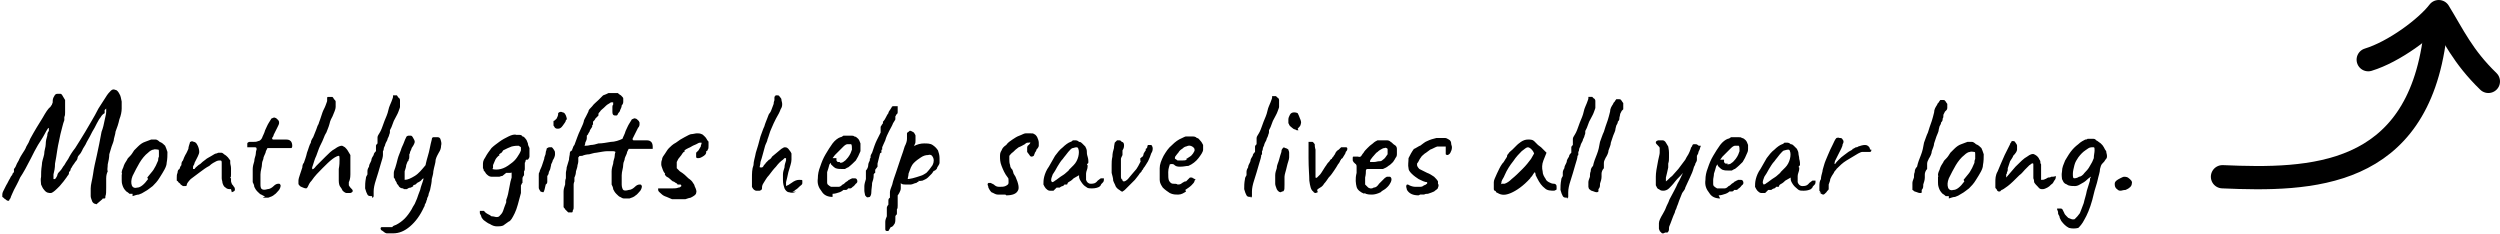 <?xml version="1.0" encoding="UTF-8"?><svg id="a" xmlns="http://www.w3.org/2000/svg" width="322.5" height="30.2" xmlns:xlink="http://www.w3.org/1999/xlink" viewBox="0 0 322.5 30.2"><defs><clipPath id="b"><rect x="285.2" width="37.4" height="24.5" style="fill:none;"/></clipPath></defs><path d="M12.5,26.3c0,0,0,.1-.2,0-.1,0-.3-.1-.4-.3-.1-.3-.2-.5-.2-.7s0-.5,0-1c0-.5,.2-1.1,.3-1.8,.1-.8,.3-1.6,.5-2.5,.2-.9,.4-1.9,.6-3,.2-.5,.3-1,.4-1.5,.1-.5,.2-.8,.2-1.1v-.4c0,0,0,0,0,0,0,0-.1,.1-.2,.2,0,0,0,.2,0,.2v.2c-.2,.1-.4,.3-.5,.5-.1,.1-.3,.4-.5,.8-.2,.4-.4,.8-.6,1.1-.2,.4-.4,.8-.7,1.3-.2,.5-.5,.8-.6,1.1-.1,.2-.2,.4-.4,.6s-.2,.4-.2,.4c0,.1-.1,.3-.3,.5-.1,.2-.3,.4-.4,.6,0,.1-.2,.2-.2,.4,0,.1-.1,.2-.2,.3h0c0,.2,0,.3-.2,.5-.1,.2-.3,.4-.5,.7-.2,.2-.3,.4-.5,.6-.5,.5-.8,.8-1.1,.9-.3,0-.6,0-.9-.4-.2-.2-.3-.5-.4-.7,0-.3-.1-.6,0-1,0-.4,0-.9,.1-1.5,0-.5,.2-.9,.3-1.4,0-.5,.2-.9,.2-1.3,0-.4,.1-.8,.2-1.1,0-.3,.1-.5,.2-.6,0-.3,0-.4,0-.4,0,0-.1,0-.2,.2,0,0-.2,.3-.4,.7-.2,.4-.5,.8-.8,1.3-.3,.5-.6,1.1-.9,1.7-.5,1-1,1.9-1.4,2.5-.3,.7-.6,1.2-.8,1.6-.2,.4-.3,.7-.4,.9,0,.2-.2,.3-.2,.4,0,0,0,.1-.1,.1-.1,0-.2,0-.4-.2-.1,0-.2-.2-.4-.3,0,0,0-.2,0-.3,0,0,0-.2,.1-.4l.4-.8c.2-.3,.3-.6,.5-.9,.1-.3,.3-.4,.3-.5,0-.1,.1-.2,.2-.3,0-.1,0-.2,0-.4,0,0,.2-.2,.3-.5,.1-.3,.3-.5,.4-.8,.1-.2,.2-.4,.4-.7,.2-.3,.4-.6,.5-.9,.2-.3,.4-.7,.5-1,.6-1.1,1.1-1.9,1.6-2.7,.4-.7,.7-1.2,1-1.4,0,0,.1-.2,.2-.3,0-.1,.1-.2,.1-.3,0-.3,0-.5,.2-.8,.1-.2,.2-.3,.4-.3,.1,0,.3,0,.4,0,.1,0,.2,.1,.3,.3,.1,.2,.2,.3,.3,.5,0,.2,0,.5,0,1,0,.2,0,.4,0,.6,0,.2,0,.4-.1,.6,0,.2,0,.3,0,.4-.2,.5-.3,1.1-.5,1.8-.1,.6-.3,1.3-.4,2-.1,.7-.2,1.3-.3,1.8,0,.6-.1,1-.2,1.4,0,.4,0,.6,0,.6,0,0,.2,0,.2,0s.2-.2,.3-.5c0-.2,.2-.4,.4-.6,.2-.2,.3-.5,.5-.7,.1-.2,.3-.5,.5-.8,.2-.4,.5-.9,.9-1.4,.4-.6,.8-1.3,1.3-2.1,.5-.9,1.1-1.8,1.7-3,.3-.5,.6-.9,.9-1.4,.3-.5,.5-.7,.7-.9,.2-.2,.4-.2,.6-.1,.2,0,.4,.3,.5,.5,.2,.3,.2,.6,.3,1,0,.2,0,.5,0,.9,0,.4-.1,.9-.3,1.4-.1,.5-.3,1.1-.5,1.6,0,.2-.1,.5-.2,.9,0,.3-.2,.7-.3,1s-.2,.7-.3,1c0,.4-.1,.9-.2,1.3,0,.4-.1,.7,0,.9-.1,.2-.2,.5-.2,.9,0,.4,0,.8,0,1.2,0,.5,0,.9-.1,1.1,0,.2,0,.3-.1,.3-.2,0-.3,0-.3,.1Zm4.6-1.3c-.2,0-.3,0-.4,0,0,0-.2-.2-.4-.3-.3-.3-.4-.5-.5-.8-.1-.3-.1-.5-.1-.7,0-.1,0-.2,0-.3v-.2c0,0,0-.1,0-.1,0,0,0,0,0-.1,0,0,.1,0,0-.2,0-.1,0-.3,.2-.7,.1-.4,.3-.7,.5-1,0-.1,.2-.3,.4-.5,.2-.2,.3-.4,.5-.7,.2-.2,.4-.4,.5-.5,.3-.3,.6-.5,.9-.6,.3-.1,.5-.2,.8-.3,.3,0,.5,0,.6,0s.3,.1,.5,.3c.3,.1,.5,.3,.7,.5,.1,.2,.2,.5,.3,.8,0,.4,0,.9-.1,1.4,0,.5-.4,1.1-.9,1.9-.3,.5-.6,.8-.9,1.1-.3,.2-.6,.5-1,.7-.3,.2-.5,.3-.8,.4-.2,0-.5,.1-.8,.2Zm1.9-2.1c.3-.4,.6-.7,.8-1,.2-.3,.4-.7,.6-1.2,0-.1,0-.3,.1-.5,0-.2,0-.4,0-.6,0-.2,0-.3-.1-.3-.2,0-.4-.1-.6,0-.2,0-.5,.2-.7,.4-.4,.3-.8,.8-1.1,1.3-.3,.5-.6,1.1-.9,1.7-.2,.5-.2,.9-.1,1.2,.1,.3,.4,.4,.7,.3,.4,0,.9-.4,1.4-1.1Zm10.8,1.5c-.3,0-.5,0-.7-.2-.2-.1-.3-.3-.4-.6,0-.2-.1-.4-.1-.6,0-.2,0-.5,0-.7s0-.4,0-.4c0,0,0-.1,0-.3v-.5c0-.3,0-.4-.2-.4-.1,0-.3,0-.5,.1-.2,.1-.6,.3-.9,.6-.4,.2-.8,.5-1.2,.8-.4,.3-.8,.6-1.2,.9-.3,.3-.5,.6-.5,.7,0,.2-.1,.2-.2,.2-.1,0-.2,0-.3,0l-.3-.2c0-.1-.2-.2-.3-.3,0-.1-.2-.2-.2-.2,0,0,0-.2,0-.4,0-.2,0-.4,.1-.6,0-.2,.1-.4,.1-.4,0,0,.1,0,.2-.2,0-.1,.1-.3,.2-.4,0-.2,0-.4,.2-.6,.1-.3,.2-.5,.3-.7,.2-.3,.3-.6,.4-.8,0-.2,.1-.5,.2-.8,0,0,0,0,0-.1,0,0,0,0,.1,0,.1-.1,.2-.1,.4,0,.1,0,.3,.1,.4,.3,.2,.3,.3,.7,.3,1,0,.3-.3,.8-.6,1.4,0,.2-.2,.4-.2,.5,0,.1,0,.2,0,.3h.2c.1-.2,.3-.3,.5-.5,.2-.1,.3-.2,.4-.3,0,0,.2-.2,.5-.4,.2-.2,.5-.3,.8-.5,.3-.2,.5-.3,.6-.3,.1,0,.2-.1,.3-.1,.1,0,.2,0,.3,0,.1,0,.2,0,.4,.2,.2,.1,.3,.2,.5,.4,.1,.1,.2,.3,.3,.4v.3c0,.2,.1,.4,.1,.7,0,.3,0,.6,0,.8,0,.2,0,.4-.1,.4h0c0,0,0,.1,.1,.1h0c0,0,0,.2,0,.3,0,.1,0,.2,.1,.4,0,.1,.2,.2,.2,.3,.2,.2,.2,.3,.2,.5,0,.1-.1,.2-.4,.3Zm4.4,.9c-.2,0-.3-.1-.5-.2-.1,0-.3-.2-.5-.4-.2-.2-.3-.4-.4-.6,0-.2-.1-.4-.2-.6,0-.3,0-.6,0-1s0-.4,0-.7c0-.3,.1-.7,.2-1,0-.4,.2-.7,.2-1,0-.3,.1-.5,.1-.5,0-.2,0-.3-.2-.3-.2,0-.4,0-.6,0-.2,0-.3,0-.4,0,0,0,0,0,0,0h0c0-.1,0-.1,0-.2,0,0,0,0,0-.1,0,0,0-.1,0-.2,0-.1,.2-.2,.3-.2,.1,0,.3,0,.5,0,.2,0,.4,0,.6-.1,.2,0,.4-.2,.5-.4,.1-.3,.3-.6,.4-1,.2-.4,.3-.7,.5-1,.2-.3,.3-.5,.3-.5,.2-.1,.4-.2,.5-.1,.1,0,.2,.1,.4,.3,0,0,.1,.2,.1,.2,0,0,0,.1,0,.2,0,.1-.1,.3-.2,.5-.1,.2-.3,.6-.5,1,0,.1-.1,.3-.2,.4h0c0,.2,.1,.2,.2,.2s.2,0,.4,0c.1,0,.3,0,.6,0,.2,0,.4,0,.5,0,.3,0,.5,0,.7,.2,.1,.1,.2,.3,.2,.6,0,.1,0,.2-.1,.3,0,0-.3,0-.7,0s-.3,0-.6,0c-.3,0-.5,0-.8,0-.3,0-.5,0-.7,0-.2,0-.3,0-.3,0,0,0-.1,.2-.2,.4,0,.2-.2,.5-.3,.8,0,.3-.2,.5-.2,.8,0,.5-.2,.9-.2,1.4,0,.5,0,.8,0,1.2,0,.3,0,.6,.2,.7,.1,.1,.4,.1,.7,0,.3,0,.6-.2,.8-.4,.2-.2,.4-.3,.6-.3s.2,0,.3,.2c0,.1,0,.3-.2,.6-.2,.2-.4,.5-.6,.6-.2,.2-.5,.3-.8,.4-.3,0-.5,0-.7,0Zm11.1-.4c-.3,0-.4,0-.6,0-.1,0-.3-.1-.5-.3-.1-.2-.2-.4-.3-.5s-.2-.4-.2-.8c0-.3,0-.5,0-.8,0-.3,0-.5,0-.7,.1-.5,.1-.9,.1-1.2,0-.3,0-.5-.1-.5-.1,0-.4,.1-.8,.4-.4,.3-.8,.7-1.3,1.2-.5,.5-1,1-1.4,1.6-.3,.3-.4,.6-.5,.8-.1,.2-.2,.2-.2,.2,0,0-.2,0-.4-.1s-.3-.1-.4-.2c-.1-.1-.2-.2-.2-.3,0,0,0-.2,0-.4,0-.2,.1-.5,.2-.8,.1-.3,.2-.6,.3-.9,0-.3,.1-.5,.2-.6,.1-.3,.3-.8,.4-1.3,.2-.5,.3-1,.5-1.3,0-.2,.1-.4,.3-.7,.1-.3,.3-.7,.4-1,.1-.3,.2-.6,.3-.7,0-.1,.1-.3,.2-.6,.1-.3,.2-.6,.3-.9,.1-.3,.3-.6,.4-.9,.1-.3,.2-.5,.2-.6,0-.1,0-.2,0-.3,0-.1,0-.2,.1-.2h.3s0,0,.2,0,.2,.2,.3,.3c.1,.1,.2,.2,.2,.3,0,.2,0,.4,0,.7,0,.3-.2,.7-.4,1.2-.1,.2-.3,.5-.4,1-.1,.4-.3,.8-.4,1.1,0,0-.2,.3-.3,.6-.1,.3-.3,.7-.5,1.1-.2,.4-.3,.8-.5,1.3-.2,.4-.3,.8-.4,1.1-.1,.3-.2,.5-.1,.6,0,.1,.2,0,.5-.4,.4-.4,.8-.8,1.2-1.2s.8-.8,1.2-1c.4-.3,.7-.4,.9-.4,.1,0,.2,.1,.4,.2,.1,.1,.3,.3,.4,.5,.1,.2,.2,.3,.3,.5,0,.2,0,.4,0,.5,0,.1,0,.4,0,.7,0,.3,0,.7,0,1.3,0,.5-.1,.8-.2,1,0,.2,0,.3,0,.4,0,0,.1,.2,.2,.3,.2,.2,.3,.3,.3,.4,0,.1,0,.2-.3,.3Zm2.7,.4c-.3,0-.5,0-.6-.2-.1-.2-.2-.4-.3-.8,0-.4,0-.8,.1-1.3,0-.2,.1-.3,.2-.5,0-.2,0-.3,0-.4,0-.1,0-.3,.2-.6,0-.3,.2-.5,.3-.8,0-.3,.2-.5,.3-.7,0-.2,.2-.4,.2-.4,0,0,0,0,.1-.1,0,0,0-.2,0-.3s0-.2,0-.4c0-.1,.1-.2,.2-.3,0,0,0-.1,0-.2,0,0,0-.2,0-.2s0-.1,0-.2c0,0,0-.1,0-.2,0-.2,.2-.4,.4-.8,.2-.4,.3-.8,.5-1.3,.2-.5,.4-.9,.5-1.4s.3-.8,.4-1.1c.1-.3,.2-.5,.2-.6,0-.1,0-.2,0-.2,0,0,.1,0,.2,0,0,0,0,0,.1,0,0,0,.1,0,.2,0h0l.2,.3c.1,0,.2,.2,.2,.3,0,.1,0,.3,0,.4s0,.3,0,.5c0,.1-.1,.3-.2,.6-.1,.3-.3,.6-.6,1.2-.1,.3-.2,.5-.3,.8-.1,.2-.2,.4-.2,.4s0,.1,0,.2c0,.1,0,.2-.1,.4,0,.1-.1,.3-.2,.5,0,.2-.2,.4-.3,.7,0,.2-.2,.4-.2,.6,0,.2-.1,.3-.1,.3,0,0,0,.1,0,.2,0,0,0,.1,0,.2,0,0,0,0,0,.1h0c0,.2-.1,.6-.3,1.2-.2,.7-.4,1.4-.6,2-.2,.6-.3,1.1-.3,1.5s0,.5,0,.6c0,0,0,.2-.2,.2Zm2.5,4.8c-.3,0-.5,0-.6,0-.1,0-.3-.1-.4-.2-.1-.1-.3-.2-.3-.2,0,0-.1-.1-.1-.2s0,0,0-.1c0,0,0,0,.1-.1,0,0,.2,0,.3,0,0,0,.2,0,.5,0s.4,0,.4,0h.2c.1-.2,.3-.2,.5-.3,.4-.2,.8-.5,1.1-.8s.6-.7,.9-1.2c.1-.2,.2-.4,.4-.7,.1-.2,.2-.5,.3-.7,.1-.3,.2-.6,.4-1.1,.1-.5,.3-.9,.4-1.3,.1-.5,.2-.8,.2-1,0-.7,.2-1.4,.4-2.1,.2-.6,.3-1.4,.5-2.1,0-.2,.1-.3,.2-.3,0,0,.1,0,.3,0s.3,0,.3,0c0,0,.2,0,.3,.2,.1,.3,.2,.6,.1,.9,0,.3-.1,.6-.3,.9-.1,.2-.3,.5-.4,.9,0,.4-.2,.9-.3,1.5,0,.3-.1,.6-.2,1,0,.4-.1,.8-.2,1.3,0,.1-.1,.3-.2,.6,0,.3-.2,.5-.2,.6,0,0,0,.2-.1,.3,0,.2-.1,.3-.2,.5,0,.2-.1,.3-.1,.3-.5,1.1-1.1,1.9-1.8,2.5-.7,.6-1.4,.9-2.2,.9Zm1.5-5.8c-.1,0-.3,0-.5-.2-.1-.2-.2-.3-.3-.4,0-.1-.1-.3-.2-.4,0-.1-.1-.3-.2-.4,0-.2,0-.4,0-.6,0-.2,.1-.4,.2-.7,.1-.3,.2-.7,.3-1.1,.1-.4,.3-.8,.4-1.1,.1-.4,.3-.7,.4-1,.1-.3,.2-.5,.3-.7,0-.1,.2-.2,.3-.2,.1,0,.2,0,.3,0,.1,0,.2,.1,.3,.3,.1,.2,.2,.3,.2,.5,0,.1-.1,.4-.4,.8,0,.1-.1,.3-.2,.5,0,.2-.1,.3-.1,.3,0,0,0,.1,0,.3,0,.1,0,.3-.1,.4,0,.1,0,.2-.1,.2,0,0-.1,.2-.2,.5,0,.2-.1,.5-.2,.8,0,.3,0,.6,0,.8,0,.2,0,.3,0,.3,.4,0,.8-.2,1.3-.5,.5-.3,.9-.8,1.4-1.4l.3,1.4c-.2,0-.4,.2-.5,.3-.2,0-.3,.2-.4,.3,0,0-.1,.1-.3,.2-.1,0-.3,.2-.4,.3-.1,0-.2,.1-.3,.1h0s0,0,0,.1,0,0-.3,.2c-.2,0-.4,.1-.5,.2-.2,0-.3,0-.4,0Zm12.9,4.8c-.3,.1-.5,.1-.8,.1-.3,0-.6-.1-.9-.3-.3-.1-.5-.3-.8-.5,0,0-.2-.2-.3-.4,0-.2-.2-.4-.2-.5,0-.2,0-.3,0-.3,0,0,.1,0,.2,0s.2,0,.3,0c0,0,.1,0,.1,.1,0,0,.2,.2,.4,.3,.2,.1,.4,.2,.5,.3,.3,0,.5,.1,.6,.1s.3,0,.4-.1c.2-.2,.4-.4,.5-.7,.1-.3,.2-.6,.4-1.1v-.3c.2-.5,.3-1,.4-1.6,.1-.6,.2-1,.3-1.3,0-.3,0-.5,0-.6,0-.1,0,0-.2,0,0,0-.1,0-.2,0h-.3l-.5,.4c-.2,0-.3,.1-.4,.1-.1,0-.2,0-.3,0h-.1c-.1,0-.3,0-.6,0-.3,0-.5-.2-.7-.4-.1-.2-.2-.3-.3-.4,0,0,0-.2-.1-.3,0-.1,0-.3,0-.5,0-.2,0-.5,.3-.9,.2-.4,.5-.8,.8-1.2,.3-.3,.6-.5,1-.8,.4-.3,.8-.5,1.2-.7,.4-.2,.8-.3,1-.2,.1,0,.3,0,.4,0,.1,0,.3,0,.4,.2,.2,0,.3,.2,.4,.3s.2,.3,.3,.6c0,.2,.1,.4,.2,.6,0,.2,0,.4,0,.6s0,.4,0,.5-.1,.3-.2,.4c0,0,0,0,0,0,0,0,0,0,0,0,0,0-.1,0-.2,0s0,0-.1,.1c0,0,0,.2-.1,.3,0,0,0,.2,0,.2,0,0,0,.2,0,.2,0,0,0,.1,0,.2,0,0,0,0,0,0,0,0,0,0,0,.1s0,0,0,.1c0,0,0,.2-.1,.3,0,0,0,.2,0,.3v.2c-.1,.1-.2,.3-.2,.4,0,.1,0,.2,0,.2v.4c-.1,0-.1,.2-.2,.3,0,0,0,.2,0,.3,0,.1,0,.4,0,.7-.3,1.1-.5,2-.8,2.6-.3,.6-.5,1-.8,1.1Zm-1.4-7.3c.3,.1,.7,.1,1.1,0s.8-.3,1.3-.7c.3-.2,.6-.5,.8-.8,.2-.3,.4-.6,.5-.9,0-.2,0-.3,0-.4,0,0-.1-.1-.3-.2-.2,0-.5,0-.9,.1-.3,.1-.7,.3-1.1,.5,0,0-.1,.2-.2,.3,0,0-.2,.1-.3,.2h0c0,0,0,.1,0,.2,0,0,0,0-.1,0-.1,.1-.3,.3-.4,.5-.1,.2-.2,.5-.3,.7,0,.2,0,.3,0,.4Zm6.2,2.8c-.1-.1-.2-.2-.2-.4,0-.2,0-.3,0-.5,0-.2,0-.3,0-.4,0-.1,0-.2,0-.2,0,0,0-.1,0-.2,0,0,0-.1,0-.3s0-.3,.1-.4c0-.2,.2-.5,.3-.8,.1-.3,.2-.6,.3-.9,0-.3,.2-.5,.2-.8,0-.2,.1-.3,.1-.4,0-.2,.1-.2,.3-.3,.2,0,.3,0,.4,0,0,0,.2,.2,.3,.4,.1,.1,.1,.3,.1,.5,0,.2-.1,.5-.3,.8,0,.1-.1,.3-.2,.5,0,.2-.1,.4-.1,.5,0,.1-.1,.3-.2,.5,0,.2-.1,.4-.2,.5,0,0,0,.2,0,.3,0,.1,0,.3,0,.4,0,.1,0,.3-.2,.4-.1,.5-.2,.9-.3,1,0,0-.3,0-.5-.2Zm1.9-8.1c0,0-.1-.2-.2-.3,0-.1,0-.3,0-.4,0-.1,0-.2,0-.2,.1,0,.2-.1,.4-.3,.1-.2,.2-.4,.2-.6,0,0,0,0,0-.1,0,0,0,0,.1-.1,.2-.1,.3-.1,.5,0,.2,0,.3,.2,.4,.4,.1,.3,.2,.5,0,.6,0,.2-.2,.4-.4,.7-.2,.3-.4,.4-.6,.4-.2,0-.3,0-.5-.2Zm2,10.9c0,0-.2,0-.3,0,0,0-.2-.2-.4-.4,0-.1-.2-.2-.2-.3,0-.1,0-.3,0-.7,0-.1,0-.3,0-.4,0-.1,0-.2,0-.3,0,0,0-.3,0-.6,0-.3,.1-.6,.2-.9,0-.3,0-.6,.1-.8,0,0,0,0,0-.1,0,0,0-.1,0-.1,0-.1,0-.3,0-.5,0-.2,.1-.4,.1-.7,.1-.3,.2-.7,.3-1,0-.3,.1-.6,.1-.7,0-.2,0-.4,.3-.5,0,0,0-.2,.1-.3,0-.1,.1-.3,.2-.4,.3-.8,.5-1.4,.7-1.8,.2-.5,.4-.8,.5-1.2,0-.2,.2-.5,.3-.7,.1-.2,.2-.4,.3-.6,0-.2,.2-.4,.5-.7,.2-.3,.5-.5,.8-.8,.3-.3,.5-.5,.6-.6,.3-.1,.5-.2,.7-.3,.2,0,.4,0,.7,0s.4,0,.5,0c0,0,.2,.2,.4,.3,.2,.2,.3,.3,.3,.4,0,0,0,.2,0,.4,0,.1,0,.3-.2,.5,0,.2-.1,.4-.2,.6,0,.2-.2,.3-.3,.5,0,.1-.1,.2-.2,.2-.3,0-.5,0-.5-.5s0-.2,0-.3h0c0-.2,0-.2,0-.3,0-.1,0-.2,.1-.3,0-.1,0-.2,0-.3,0,0-.1,0-.3,0,0,0-.1,.1-.3,.2-.2,.1-.4,.3-.6,.5-.2,.2-.4,.3-.5,.5-.1,.1-.2,.2-.2,.3v.2c-.1,.1-.2,.2-.4,.4,0,.1-.2,.3-.3,.4,0,.1,0,.2,0,.2,0,0,0,.1,0,.2,0,0,0,0-.1,0v.2c0,.1-.2,.3-.3,.5,0,.1-.1,.3-.2,.4,0,.1-.1,.2-.2,.3h0s0,.1,0,.3c0,.2-.1,.4-.2,.6,0,.2-.1,.4-.1,.4,.2,0,.4,0,.8-.1,.3,0,.7-.1,1-.2,.5,0,1-.1,1.6-.2,.5,0,1.1-.2,1.5-.4,.1-.3,.3-.6,.4-1,.2-.4,.3-.7,.5-1,.2-.3,.3-.5,.3-.5,.2-.1,.4-.2,.5-.1,.1,0,.2,.1,.4,.3,0,0,.1,.2,.1,.2,0,0,0,.1,0,.2,0,.1,0,.3-.2,.5-.1,.2-.3,.6-.5,1l-.2,.4h0c0,.2,.1,.2,.2,.2s.2,0,.4,0c.1,0,.3,0,.6,0,.2,0,.4,0,.5,0,.3,0,.5,0,.7,.2,.1,.1,.2,.3,.2,.6,0,.1,0,.2,0,.3,0,0-.3,0-.7,0s-.3,0-.6,0c-.3,0-.5,0-.8,0-.3,0-.5,0-.7,0-.2,0-.3,0-.3,0,0,0-.1,.2-.2,.4,0,.2-.2,.5-.3,.8,0,.3-.2,.5-.2,.8,0,.5-.2,.9-.2,1.4,0,.5,0,.8,0,1.2,0,.3,.1,.6,.2,.7,.1,.1,.4,.1,.7,0,.3,0,.6-.2,.8-.4,.2-.2,.4-.3,.6-.3s.2,0,.3,.2c0,.1,0,.3-.2,.6-.2,.2-.4,.5-.6,.6-.2,.2-.5,.3-.8,.4-.3,0-.5,0-.7,0-.2,0-.3-.1-.5-.2-.1,0-.3-.2-.5-.4-.2-.2-.3-.4-.4-.6,0-.2-.1-.4-.2-.6,0-.3,0-.6,0-1s0-.4,0-.7c0-.3,.1-.7,.2-1,0-.4,.2-.7,.2-1,0-.3,.1-.5,.1-.5,0,0-.1-.1-.3-.1-.2,0-.4,0-.8,0-.3,0-.8,.1-1.4,.2-.2,0-.5,.1-.9,.2-.3,0-.7,.1-.9,.2-.3,0-.4,0-.4,.1,0,0,0,0-.1,.1,0,0,0,.1,0,.1,0,.2,0,.3,0,.4,0,0,0,.2-.1,.5,0,.2-.1,.5-.2,.8,0,.3-.1,.6-.2,.8,0,.2,0,.4,0,.5,0,0-.1,.2-.1,.4,0,.1,0,.3,0,.4,0,.1,0,.2,0,.3,0,0,0,.1,0,.2h0c0,.1,0,.2,0,.2,0,.1,0,.3,0,.5,0,.2,0,.4,0,.7v.6c0,.2,0,.3-.1,.4,0,.1,0,.2-.1,.3Zm12.4-2c-.3-.1-.5-.2-.7-.4-.2-.2-.4-.3-.4-.5,0-.1,0-.2,0-.2,0,0,.2,0,.3,0,.2,0,.5,0,1,0,.2,0,.4,0,.6,0,.2,0,.5,0,.7-.1,.2,0,.3-.1,.4-.2,0,0,0,0,0,0,0,0,0-.1-.1-.2,0,0-.1,0-.2,0,0,0-.1,0-.2,0,0,0,0-.1-.2-.2-.1,0-.2-.2-.4-.2-.3-.2-.5-.5-.8-.6-.2-.2-.3-.3-.2-.4h0c0,0-.2-.2-.3-.5-.1-.3-.2-.5-.2-.7s0-.4,.1-.6c0-.3,.2-.5,.4-.8,.2-.3,.3-.5,.5-.7,.2-.2,.5-.5,.9-.7,.4-.3,.7-.5,1.1-.7,.4-.2,.7-.4,.9-.4,.2,0,.5-.1,.7-.1s.4,0,.6,.1c.1,0,.3,.2,.4,.3,.1,.1,.2,.2,.3,.4,0,.1,.2,.2,.2,.3,0,.2,0,.3,0,.5,0,.2,0,.4-.1,.5,0,.1-.1,.2-.2,.2h0s0,0,0,.1c0,.1,0,.3-.3,.5-.3,.2-.5,.3-.7,.3-.2,0-.3,0-.3-.2,0,0,0,0,0-.1,0,0,0,0,0,0h0c0-.1,0-.2,0-.3s0,0,0-.1h0c0,0,.2-.2,.3-.3,.1-.2,.2-.3,.3-.5,0-.2,.1-.3,.1-.4s0-.1,0-.1c0,0,0,0-.2,0-.2,0-.4,.2-.7,.3-.3,.1-.5,.3-.8,.4-.2,.1-.4,.2-.5,.3,0,0,0,.2,0,.2,0,0,0,0,0,0,0,0,0,0-.1,0,0,0-.2,.2-.3,.4l-.4,.5-.2,.4s0,.1,0,.2c0,.1,0,.2,0,.3,0,.2,0,.3,0,.3,0,0,.2,.2,.4,.4,.5,.3,.8,.6,1.1,.9,.3,.2,.5,.4,.6,.6,.1,.1,.2,.3,.2,.4,.2,.4,.3,.7,.2,.9,0,.2-.3,.4-.7,.6-.1,0-.4,.1-.7,.2-.3,0-.6,0-.9,0-.3,0-.6,0-.8,0Zm16.7-.7c-.3,.2-.6,.2-.9,.1-.3,0-.5-.3-.6-.5-.1-.3-.2-.6-.2-1.1s0-.4,0-.7c0-.3,.1-.6,.2-.9,0-.3,.1-.6,.2-.9,0-.1,0-.2,0-.3,0,0,0,0,0,0s-.1,0-.2,0c0,0-.1,.1-.2,.2-.3,.2-.6,.5-.9,.9-.3,.3-.6,.7-.9,1.1-.3,.3-.5,.7-.7,1-.2,.3-.2,.5-.2,.6,0,.2,0,.3-.3,.4-.2,0-.4,0-.5,0-.3-.1-.4-.3-.5-.5,0-.2,0-.6,0-1.1,0-.6,0-1.2,.2-1.7,0-.5,.2-1,.3-1.6,.2-.6,.4-1.3,.6-2.1,.2-.5,.3-.9,.5-1.3,.1-.4,.3-.8,.4-1.1,.1-.3,.2-.5,.2-.5,0,0,.2-.2,.3-.5,.1-.3,.2-.5,.3-.8,0-.3,.1-.4,.1-.5,0-.1,0-.2,0-.3,0,0,0-.2,.1-.2,0,0,0-.1,.1-.1h0c0,0,.1,0,.2,0,.1,0,.2,0,.3,.2,0,0,.2,.2,.2,.3,0,.2,.1,.4,.1,.6s0,.4-.2,.7c-.1,.3-.3,.7-.6,1.2-.2,.4-.4,.8-.6,1.3-.2,.4-.3,.9-.5,1.4,0,.2-.2,.5-.3,.8-.1,.4-.2,.7-.3,1.1-.1,.4-.2,.7-.3,1,0,.3-.1,.5-.1,.6s0,.1,.2,.1c.1,0,.2,0,.3-.2,0-.1,.2-.2,.3-.4,.2-.2,.3-.3,.4-.4,.1,0,.3-.2,.4-.4,.2-.2,.4-.3,.6-.5,.2-.2,.4-.3,.6-.5,.2-.1,.3-.2,.4-.2,.2,0,.3,0,.5,.2,.1,.1,.2,.3,.3,.4,0,0,0,0,.1,.2,0,0,0,0,0,.1,0,0,0,.3,0,.7,0,.4-.2,.9-.4,1.6-.1,.5-.2,.9-.3,1.3,0,.3,0,.5,0,.5,0,0,0,0,.2-.1,.1,0,.3-.2,.5-.3,.4-.3,.7-.4,1-.4,.3,0,.4,0,.4,.1s0,.1,0,.2c0,0,0,0,0,.1h0c0,.1,0,.2-.3,.4-.2,.2-.4,.4-.6,.5-.2,.2-.4,.3-.5,.3Zm4.7,.7c-.6,0-1.1-.2-1.4-.7-.4-.5-.6-1-.5-1.7,0-.5,.1-1,.3-1.5,.2-.6,.4-1.1,.7-1.6,.3-.5,.6-1,.9-1.4,.3-.4,.7-.7,1-.8,.1,0,.3-.1,.4-.2,.2,0,.3,0,.5,0s.3,0,.5,0c.2,0,.3,0,.4,.1,.2,0,.4,.2,.5,.3,.1,.1,.2,.3,.3,.6,0,.3,0,.4,0,.5s0,.3,0,.5c-.2,.5-.4,.9-.6,1.2-.3,.3-.6,.6-1,.9-.1,0-.2,.1-.4,.2-.1,0-.3,0-.4,0-.3,0-.5,0-.8-.1-.2-.1-.4-.3-.6-.5v-.2l-.2,.2c-.1,.4-.2,.7-.3,1,0,.3,0,.6,0,.8s0,.3,0,.5c0,.1,0,.3,.2,.4,0,0,.1,.1,.3,.2,.1,0,.3,0,.4,0h.3c.1,0,.2,0,.3,0,.2,0,.4-.2,.5-.3,.1,0,.3-.2,.4-.3h0c.2-.1,.3-.2,.4-.3,.1,0,.2-.1,.2-.1,0,0,.1,0,.2-.1,.1,0,.2,0,.4,0,.2,0,.3,.2,.3,.4,0,0,0,.2-.2,.3-.1,.1-.2,.3-.4,.4-.1,.1-.2,.2-.3,.2,0,0,0,0-.1,0,0,0-.1,0-.2,0h0c-.1,.2-.2,.2-.4,.2h-.2c0,0-.2,.2-.5,.3-.3,.1-.6,.2-.9,.2Zm.9-4.4c.2,0,.4,0,.6-.2,.2-.1,.3-.3,.5-.5,.3-.4,.4-.7,.5-1,0-.3,0-.6-.1-.7,0,0-.2,0-.2,0,0,0-.2,0-.3,0-.1,0-.3,.1-.5,.3-.2,.2-.4,.4-.6,.6-.2,.2-.4,.4-.5,.5l-.3,.4c.1,0,.2,0,.3,0,.1,0,.2,0,.2,0,0,.1,0,.2,0,.3,0,0,.1,.2,.2,.2,0,0,.2,0,.3,0Zm3.7,4.5c-.2,0-.3-.2-.4-.3,0-.1-.1-.4-.1-.6,0-.2,0-.4,0-.6s.1-.6,.2-.9h0c0-.1,0-.1,0-.2,0,0,0-.1,0-.2,0-.1,0-.2,0-.2,0,0,0,0,0,0v-.5c.2-.2,.3-.5,.3-.7,0-.2,.1-.4,.2-.6,0-.2,0-.3,.1-.3,0,0,0,0,0-.2,0-.2,.1-.3,.2-.5,.2-.6,.4-1.2,.6-1.6,.2-.4,.4-.8,.5-1,0,0,0,0,0-.1,0,0,0-.1,0-.2,0-.1,0-.2,0-.2,0,0,0-.1,0-.2,0,0,0-.1,.1-.2,0,0,.1-.2,.2-.3v-.2c.2-.2,.3-.4,.4-.6s.2-.4,.3-.5c0-.1,.1-.3,.2-.4,.1-.2,.2-.3,.2-.3h0c0-.1,.1-.2,.2-.2,.1,0,.2,0,.3,0,.2,0,.3,0,.3,0,0,0,0,.2,0,.4s0,.3,0,.4c0,0,0,.2-.2,.3h0s0,0,0,0c0,0,0,.1-.1,.2,0,0,0,.1,0,.2,0,0,0,.1,0,.2,0,0-.1,.2-.3,.5-.1,.3-.3,.6-.5,1-.2,.4-.4,.8-.5,1.2-.2,.4-.3,.7-.4,.9v.3c-.1,0-.1,0-.1,.1v.3c-.2,0-.2,.2-.2,.2l-.3,1.2v.4l-.3,.4v.4c-.1,0-.2,.2-.2,.2s0,.1,0,.2c0,0,0,0,0,0h0c0,.3-.1,.6-.2,.9,0,.4-.1,.8-.1,1.2,0,0,0,0,0,0h0c0,.3-.1,.5-.2,.6,0,0-.2,.1-.4,0Zm2.6,4.3h-.2c0,0-.2,0-.2-.2,0,0,0-.2,0-.3,0-.1,0-.4,0-.7,0-.2,.1-.5,.2-.7,0-.2,0-.4,0-.5s0-.2,0-.3c0-.1,0-.3,0-.3,0-.1,.1-.3,.2-.4,0-.2,0-.4,0-.5s0-.3,.2-.4c0-.1,0-.2,0-.4,0-.2,0-.3,0-.3,0-.2,.1-.5,.3-1,.1-.5,.3-1,.5-1.6,.2-.6,.4-1.2,.6-1.8s.4-1.1,.5-1.5c.2-.4,.3-.7,.3-1,0-.3,0-.5,0-.6s0,0,0-.1c0,0,0-.1,.2-.2,.1-.1,.2-.2,.3-.1,.1,0,.2,.1,.4,.2,.1,.2,.2,.3,.2,.4,0,.1,0,.3,0,.6,0,.2,0,.4-.1,.5,0,.1-.1,.3-.2,.3,0,0,0,0,0,0,.5-.3,1-.4,1.4-.4,.4,0,.8,0,1.1,.2,.3,.2,.5,.4,.7,.7,.1,.3,.2,.6,.2,1s0,.4,0,.6c0,.2-.2,.4-.3,.6,0,.2-.2,.3-.3,.4,0,0-.1,0-.2,.1,0,0-.1,.2-.2,.3-.1,.1-.3,.3-.5,.5-.2,.2-.5,.3-.7,.4-.2,0-.4,.1-.5,0h0s0,0,0,.1-.1,0-.3,.2c-.2,0-.5,.2-.7,.2-.3,0-.5,0-.7,0s-.5,0-.6-.2c0,0,0,0,0,.1,0,0,0,.1,0,.1,0,0,0,.2,0,.5,0,.2-.1,.4-.2,.6s-.2,.3-.2,.3h0c0,0,0,.2,0,.2,0,0,0,0,0,.2,0,.2,0,.3,0,.4,0,.1,0,.3,0,.5,0,.2,0,.4-.1,.5,0,.2,0,.3,0,.5,0,.2,0,.2-.1,.2,0,0,0,0-.1,.2,0,.2,0,.3,0,.3,0,.3,0,.6-.2,.8-.1,.2-.3,.3-.4,.3Zm2.4-6.7c.1,0,.3,0,.7-.1s.7-.2,1-.3c.4-.1,.6-.3,.8-.4,.3-.3,.6-.7,.8-1,.2-.4,.2-.8,0-1.1-.1-.2-.3-.3-.6-.2-.3,0-.6,.1-.9,.3-.3,.2-.6,.4-.9,.7-.2,.2-.3,.4-.4,.6-.1,.3-.2,.5-.3,.8,0,.3-.1,.5-.1,.6s0,.3,.1,.3Zm12.7,2c-.3,0-.7,0-1,0-.3,0-.5-.2-.8-.3-.2-.2-.3-.4-.4-.6,0-.2-.1-.3-.1-.4s0-.1,.1-.2c.1,0,.2,0,.3,0,0,0,.2,.1,.4,.2,.2,.2,.4,.3,.7,.3,.3,0,.6,0,.8-.1,.2-.1,.4-.2,.4-.4,0,0,0-.1,0-.3s0-.3-.1-.4c-.4-.5-.6-1-.8-1.5-.2-.5-.2-.9-.2-1.2s0-.5,.2-.8c.1-.3,.3-.5,.6-.7,.2-.3,.5-.5,.8-.7,.3-.2,.6-.4,.9-.5,.3-.1,.6-.3,.8-.3,.1,0,.3,0,.6,0s.4,0,.5,.1c.1,0,.3,.2,.4,.4,.1,.2,.2,.5,.2,.7s0,.2,0,.4c0,.1-.1,.3-.3,.5,0,.1-.1,.3-.2,.4,0,.1-.1,.2-.1,.3,0,.1-.2,.2-.3,.2-.1,0-.2,0-.3-.2-.1-.1-.2-.3-.3-.4,0-.2,0-.4,0-.5,0-.1,0-.3,.2-.4,.1-.1,.2-.2,.2-.3s0,0-.2,0-.3,0-.5,.2c-.2,.1-.5,.3-.8,.4-.3,.2-.5,.4-.7,.6-.3,.2-.4,.4-.5,.5,0,.1,0,.3,0,.5s0,.4,.1,.7c0,.3,.2,.5,.3,.6,0,0,0,0,.1,.3,0,.2,.2,.4,.3,.6,.4,.9,.5,1.5,.3,1.8-.2,.4-.7,.6-1.5,.6Zm6.2-.5c-.2,0-.3,0-.5,0-.2,0-.4-.2-.5-.3-.1-.1-.2-.3-.3-.5,0-.3,0-.6,.1-1,.1-.4,.3-.9,.6-1.3,.3-.5,.5-.9,.8-1.4,.3-.4,.6-.8,1-1.1,.3-.3,.7-.6,1-.7,.1,0,.3-.2,.3-.2,0,0,.2,0,.3,0,.1,0,.3,0,.5,.2,.2,0,.3,.1,.4,.2,0,0,.2,.2,.4,.4,.1,.2,.2,.4,.2,.6,0,.2,0,.4,.1,.7,.1,.3,.1,.6,.1,.7,0,0,0,.2-.1,.2-.1,.1-.1,.2,0,.2,0,0,0,0,0,0,0,0,0,.1,0,.2,0,.3-.2,.6-.2,.9,0,.3,0,.6,0,.8,.1,.3,.3,.5,.6,.5s.6,0,.9-.4c.1-.1,.3-.2,.4-.3,.1,0,.2,0,.2,0h0c0,0,0,0,.1,0s.1,0,.1,0c0,0,0,.1,0,.2,0,0,0,.2-.1,.3-.2,.2-.3,.3-.3,.4,0,0,0,0,0,0,0,0-.1,.1-.2,.2-.2,.1-.5,.2-.9,.2s-.6,0-.8-.2c-.2-.1-.4-.3-.6-.6-.2-.3-.3-.5-.3-.7v-.2l-.7,.4c-.1,.1-.3,.3-.5,.4-.2,.1-.3,.2-.3,.3,0,0,0,.1-.1,.1,0,0,0,0-.1,0h-.2c0,0,0,.1-.2,.2-.1,0-.3,.1-.4,.2-.2,0-.3,0-.4,0Zm-.2-1.1c0,0,.2,0,.4-.2,.2-.1,.4-.3,.7-.5,.3-.2,.5-.3,.7-.5,.2-.2,.4-.3,.4-.4,0,0,.1-.1,.3-.3,.1-.1,.2-.2,.3-.3,.3-.3,.5-.7,.6-1.1,.1-.4,.1-.8,0-1,0-.1-.1-.2-.2-.2s-.2,0-.5,.1c-.2,0-.4,.3-.6,.5-.2,.3-.5,.6-.7,.9-.3,.3-.5,.7-.7,1-.2,.4-.4,.7-.6,1-.1,.3-.2,.5-.2,.7s0,0,0,.1h0Zm9.2,1.2c-.1,0-.3,0-.5-.2-.2-.1-.4-.3-.5-.5,0-.1-.2-.4-.3-.7,0-.3-.1-.6-.2-1,0-.4,0-.7,0-1,0-.3,0-.7,.1-1.1,0-.4,.1-.8,.2-1.1,0-.3,.1-.6,.1-.7,.1-.1,.2-.2,.3-.3,.1,0,.2,0,.3,0,0,0,.2,0,.3,.2,.2,0,.3,.2,.3,.4,0,.2,0,.4-.2,.7,0,0,0,.2,0,.3,0,.1,0,.2,0,.3-.1,.2-.2,.4-.2,.5,0,.1,0,.3,0,.5,0,.2,0,.3,0,.5h0c0,0,0,.2,0,.5,0,.2,0,.5,0,.7,0,.2,0,.4,.2,.5,0,.1,0,.2,.2,.2,.1,0,.3-.1,.5-.3,.2-.2,.3-.4,.5-.6,.2-.2,.4-.5,.6-.7,.2-.3,.3-.5,.4-.7,.1-.2,.2-.3,.1-.4,0-.1,0-.2,0-.3,.1,0,.2-.2,.3-.2,0,0,.1-.2,.1-.2,0,0,0-.2,.1-.3,0,0,.1-.2,.2-.3,0,0,0-.2,0-.2,.1,0,.2-.2,.2-.2,0-.1,0-.2,.1-.3,0,0,.2,0,.3,0,0,0,.2,0,.2,.1,0,0,.1,.2,.1,.3,0,.2,0,.4-.2,.7-.1,.3-.2,.6-.4,1-.2,.3-.4,.7-.6,.9,0,.1-.1,.2-.2,.3,0,.1-.1,.2-.3,.4-.1,.2-.3,.4-.6,.8-.1,.1-.2,.2-.3,.3-.1,.1-.2,.2-.3,.3-.3,.3-.5,.5-.7,.7-.2,.2-.4,.2-.6,.3Zm8.1,0c-.3,.2-.6,.4-1,.4-.4,0-.7,0-1.1-.2-.3-.2-.6-.4-.9-.7-.2-.3-.4-.6-.4-1,0-.4,0-.9,0-1.5,0-.5,.2-1,.5-1.6,.3-.5,.6-1,1.1-1.4,.4-.4,.8-.7,1.3-.9,.2-.1,.4-.2,.5-.2,.1,0,.4,0,.7,0,.3,0,.5,0,.7,.2,.2,0,.3,.2,.4,.3,.2,.2,.3,.4,.4,.6,0,.2,0,.4,0,.6,0,.3-.3,.7-.6,1.1-.3,.4-.8,.8-1.3,1-.3,0-.6,.1-1,.1s-.6,0-.9-.3c-.3-.1-.4,0-.5,0,0,.1-.2,.5-.2,1,0,.5,0,.9,.1,1.1,.1,.2,.3,.4,.5,.4,.3,0,.5,0,.6,.1,.2,0,.4,0,.6-.2,.2-.1,.3-.2,.4-.2,0,0,0,0,.1,0,0,0,.1-.1,.3-.3,0,0,.2-.2,.2-.2,0,0,.1,0,.2,0s.1,0,.2,.1c0,0,.1,0,.2,.1,.1,0,.2,0,0,.2,0,.2-.2,.4-.4,.6-.2,.2-.5,.4-.8,.6Zm0-4.2c.1,0,.3-.2,.5-.3,.2-.1,.3-.3,.4-.4,.1-.2,.2-.3,.2-.4,0-.2,0-.3-.3-.5-.2-.1-.4-.2-.8,0-.1,0-.3,.1-.5,.3-.2,.1-.4,.3-.5,.5-.2,.2-.3,.4-.4,.5,0,.1-.1,.2,0,.3,0,0,.2,.1,.3,.2,.2,0,.4,0,.6,0,.2,0,.4,0,.6-.1Zm8.4,4.9c-.3,0-.5,0-.6-.2-.1-.2-.2-.4-.3-.8,0-.4,0-.8,.1-1.3,0-.2,.1-.3,.2-.5,0-.2,0-.3,0-.4,0-.1,0-.3,.2-.6,0-.3,.2-.5,.3-.8,0-.3,.2-.5,.3-.7,0-.2,.2-.4,.2-.4,0,0,0,0,.1-.1,0,0,0-.2,0-.3s0-.2,0-.4c0-.1,.1-.2,.2-.3,0,0,0-.1,0-.2,0,0,0-.2,0-.2s0-.1,0-.2c0,0,0-.1,0-.2,0-.2,.2-.4,.4-.8,.2-.4,.3-.8,.5-1.3,.2-.5,.4-.9,.5-1.4s.3-.8,.4-1.1c.1-.3,.2-.5,.2-.6,0-.1,0-.2,0-.2,0,0,.1,0,.2,0,0,0,0,0,.1,0,0,0,.1,0,.2,0,0,0,0,0,0,0,0,0,.1,.1,.2,.2,.1,0,.2,.2,.2,.3,0,.1,0,.3,0,.4s0,.3,0,.5c0,.1-.1,.3-.2,.6s-.3,.6-.6,1.2c-.1,.3-.2,.5-.3,.8-.1,.2-.2,.4-.2,.4s0,.1,0,.2c0,.1,0,.2-.1,.4,0,.1-.1,.3-.2,.5,0,.2-.2,.4-.3,.7,0,.2-.2,.4-.2,.6,0,.2-.1,.3-.1,.3,0,0,0,.1,0,.2,0,0,0,.1,0,.2,0,0,0,0-.1,.1h0c0,.2-.1,.6-.3,1.2-.2,.7-.4,1.4-.6,2-.2,.6-.3,1.1-.3,1.5s0,.5,0,.6c0,0,0,.2-.2,.2Zm3.8-.6c-.2,0-.4-.2-.5-.4-.1-.3-.2-.5-.2-.7,0-.1,0-.3,0-.5,0-.2,0-.4,0-.6,0-.3,.1-.6,.2-.9,0-.4,.2-.7,.3-1.1,.1-.4,.2-.7,.3-1,0-.3,.1-.4,.2-.5,0-.1,.2-.1,.3,0,.1,0,.3,.1,.4,.2,0,.1,.1,.2,.1,.4,0,.1,0,.4,0,.6,0,.3-.2,.7-.3,1.2-.1,.5-.3,1-.3,1.3,0,.3,0,.7,0,1,0,.5,0,.7-.1,.8,0,0,0,.1-.2,.1Zm2.3-8c0,0-.1,0-.2,0,0,0-.1,0-.2-.1,0,0-.2,0-.4-.2-.1-.1-.3-.2-.4-.4,0-.1-.1-.2-.1-.2,0-.1,0-.3,0-.5,0-.2,.1-.4,.2-.6,.1-.2,.3-.3,.5-.3,0,0,0,0,.1,0,0,0,.2,0,.4,.1,.1,.2,.2,.4,.3,.7,.1,.2,.2,.5,.1,.7,0,.2-.2,.4-.4,.6Zm2.5,8c-.1,0-.2,.1-.3,.1,0,0-.2,0-.3-.2-.3-.2-.4-.7-.5-1.4,0-.7-.1-1.6-.1-2.9,0-.5,0-1,0-1.4,0-.4,0-.6,0-.7,0,0,.1,0,.2,0s.2,0,.3,0c.1,0,.2,.2,.3,.3,0,.1,0,.4,.1,.7,0,.3,0,.8,0,1.5,0,.5,0,1,0,1.4s0,.6,0,.7c0,0,.1,.1,.2,0,0,0,.2-.2,.4-.4,.1-.1,.2-.3,.4-.6,.2-.3,.3-.5,.4-.6,.1-.2,.3-.4,.4-.5,.1-.2,.2-.3,.3-.3,0-.1,.1-.2,.2-.3,0,0,.1-.2,.2-.3,.1-.3,.3-.5,.5-.6,.2-.2,.3-.3,.3-.3,0,0,.1,0,.1,0,0,0,.1,0,.2,0,0,0,.2,0,.4,0,0,0,0,0,.1,.1,0,0,0,0,0,.1s0,.2-.2,.4c0,.2-.2,.4-.3,.6-.1,.2-.2,.3-.3,.3h0c0,.1,0,.1-.1,.2,0,0-.1,.3-.3,.5-.1,.2-.3,.5-.5,.8s-.4,.6-.7,.9c-.2,.3-.4,.6-.6,.8-.1,.2-.3,.4-.5,.5-.2,.1-.3,.2-.4,.3Zm6,.2c-.5-.2-.9-.5-1-.9-.1-.4-.2-1,0-1.8,0-.4,0-.7,0-.8s0-.3-.2-.4c0,0-.1-.1-.2-.2,0,0-.1-.2-.1-.2,0,0,0-.2,0-.3,0-.1,0-.2,.1-.2s.1,0,.2,0c0,0,.1,0,.2,0,0,0,.1,0,.2,0,0,0,0,0,0,0,0,0,.1,.1,.3,0,.1,0,.2-.3,.4-.5,.1-.2,.3-.4,.5-.6,.2-.2,.4-.4,.7-.6,.2-.2,.4-.3,.6-.4,0,0,.2,0,.3,0s.3,0,.4,0c.2,0,.3,0,.4,0,.2,0,.4,0,.6,.2,.2,.1,.3,.3,.5,.4,.2,.1,.3,.3,.3,.5,0,.2,0,.4,0,.6,0,.2,0,.4-.2,.6,0,.1-.2,.3-.3,.5-.2,.2-.4,.4-.6,.5-.2,.2-.5,.3-.7,.4-.2,0-.4,0-.7,0-.3,0-.5,0-.8,0-.2,0-.4,0-.5,0,0,0-.2,0-.2,.2,0,.2,0,.5-.1,.9,0,.3,0,.5,0,.6,0,.1,0,.2,0,.3,0,0,.2,.2,.4,.4,.2,.1,.4,.2,.7,0,.3,0,.5-.2,.7-.5,.3-.3,.5-.5,.7-.7,0,0,.1-.1,.3-.2,.1,0,.3,0,.4,0,.1,0,.2,.2,.2,.3,0,.1,0,.3-.2,.6,0,0-.1,.2-.3,.4-.1,.1-.3,.3-.5,.4-.2,.1-.3,.2-.4,.3-.4,.2-.8,.3-1.1,.3-.3,0-.7,0-1-.2Zm1.2-4.1c.3,0,.5-.1,.7-.1,.2,0,.3,0,.5-.2,.2-.1,.4-.4,.6-.7,0-.1,0-.3,0-.4,0-.1,0-.2,0-.3-.1-.1-.3-.2-.4-.1-.2,0-.3,.1-.5,.2,0,0-.2,.1-.4,.3-.2,.1-.3,.3-.5,.5-.2,.2-.3,.4-.4,.5-.1,.2-.1,.3,0,.3,0,0,0,0,.2,0,.2,0,.3,0,.4,0Zm5.8,4.3c-.7,0-1.2-.2-1.5-.7,0-.1-.1-.3-.1-.4,0-.1,0-.2,.1-.3,0,0,.2,0,.3,.1,.2,.1,.5,.2,.8,.2s.4,0,.5,0c.2,0,.4,0,.6-.2,.2,0,.3-.2,.4-.2,0,0,0-.1,0-.2h0c-.3,0-.7-.2-1.1-.4-.3-.2-.6-.4-.9-.7-.3-.3-.4-.5-.4-.7-.1-.4,0-.8,0-1.3,.2-.4,.4-.8,.7-1.2,.1,0,.2-.1,.4-.2,.2-.1,.3-.2,.4-.2h0c.3-.2,.6-.5,.9-.6,.4-.2,.8-.3,1.2-.4h.3c.2,0,.3,0,.4,0,0,0,0,0,0,0,0,0,.1,0,.2,0,0,0,.1,0,.2,0,.2,0,.3,.1,.5,.2s.3,.3,.3,.5c0,.2,.1,.3,.1,.5,0,.3-.1,.5-.2,.7-.1,.2-.3,.3-.4,.3,0,0,0,0,0,0,0,0-.1,0-.2-.1h0s0,0,0-.1c0,0,0-.2,0-.3s0-.2,0-.3c0-.1,0-.2,0-.3,0,0-.1,0-.3,0-.2,0-.5,0-.8,0-.3,.1-.6,.3-.9,.4-.3,.2-.5,.4-.7,.5-.2,.2-.4,.3-.5,.5-.1,.1-.2,.3-.3,.5,0,0-.1,.2-.2,.3,0,0,0,.2,0,.2,0,.1,.1,.3,.3,.5,.2,.1,.6,.3,1,.5,.3,.1,.6,.3,.9,.5,.2,.2,.4,.4,.5,.6,0,0,0,.1,0,.2,0,0,0,.1,0,.1,0,0,0,0,0,0h0c.1,.1,.1,.3,0,.5,0,.2-.3,.3-.5,.5-.2,.1-.5,.2-.8,.3h0c-.2,0-.3,0-.5,.1-.2,0-.3,0-.5,0Zm10-.4c0-.1-.1-.2-.2-.2,0,0-.1-.1-.1-.2s0-.1,0-.2c0,0,0-.1,0-.2,0,0,0-.3,0-.5,0-.3,.2-.6,.4-1.1,.2-.4,.4-.9,.7-1.3,.1-.1,.2-.2,.3-.4,.1-.2,.2-.3,.2-.3,0,0,0,0,0-.1,0,0,0,0,.1,0h0c0-.2,0-.3,.2-.5,.1-.2,.3-.3,.5-.5,.2-.2,.4-.4,.6-.6,.2-.2,.4-.3,.5-.4,.3-.2,.6-.3,.9-.3,.3,0,.6,0,.8,.2,0,0,.1,.1,.2,.2,0,0,.2,.2,.3,.3,.1,.1,.3,.2,.4,.3l.7,.7-.4,1c-.2,.5-.2,1-.1,1.4,0,.4,.2,.7,.4,1,0,.1,.2,.3,.4,.4,.2,.1,.4,.2,.6,.2,.1,0,.2,0,.3,.1s.1,.2,.1,.3,0,.2,0,.3-.1,.1-.3,.2c-.4,0-.9,0-1.2-.3-.4-.3-.7-.7-1-1.3,0,0-.1-.2-.2-.4,0-.2-.1-.4-.1-.4,0,0-.2,.2-.3,.4-.1,.2-.3,.3-.3,.4-.9,1-1.8,1.6-2.5,1.9-.7,.3-1.2,.3-1.7,0Zm.7-1.1c0,0,.1,0,.4,0,.3-.1,.6-.3,.9-.6,.5-.4,.9-.8,1.4-1.3,.5-.5,.8-.9,1.1-1.3l.4-.7c-.1-.3-.3-.5-.4-.6-.1-.1-.3-.2-.4-.2-.2,0-.4,.2-.8,.5-.3,.3-.7,.7-1.1,1.3-.4,.5-.8,1.1-1.1,1.8-.1,.3-.3,.5-.4,.8,0,.2-.1,.4-.1,.4Zm8.5,1.8c-.3,0-.5,0-.6-.2-.1-.2-.2-.4-.3-.8,0-.4,0-.8,.1-1.3,0-.2,.1-.3,.2-.5,0-.2,0-.3,0-.4,0-.1,0-.3,.2-.6,0-.3,.2-.5,.3-.8,0-.3,.2-.5,.3-.7,0-.2,.2-.4,.2-.4,0,0,0,0,.1-.1,0,0,0-.2,0-.3s0-.2,0-.4c0-.1,.1-.2,.2-.3,0,0,0-.1,0-.2,0,0,0-.2,0-.2s0-.1,0-.2c0,0,0-.1,0-.2,0-.2,.2-.4,.4-.8,.2-.4,.3-.8,.5-1.3,.2-.5,.4-.9,.5-1.4s.3-.8,.4-1.1c.1-.3,.2-.5,.2-.6,0-.1,0-.2,0-.2,0,0,.1,0,.2,0,0,0,0,0,.1,0,0,0,.1,0,.2,0,0,0,0,0,0,0,0,0,.1,.1,.2,.2,.1,0,.2,.2,.2,.3,0,.1,0,.3,0,.4s0,.3,0,.5c0,.1-.1,.3-.2,.6s-.3,.6-.6,1.2c-.1,.3-.2,.5-.3,.8-.1,.2-.2,.4-.2,.4s0,.1,0,.2c0,.1,0,.2-.1,.4,0,.1-.1,.3-.2,.5,0,.2-.2,.4-.3,.7,0,.2-.2,.4-.2,.6,0,.2-.1,.3-.1,.3,0,0,0,.1,0,.2,0,0,0,.1,0,.2,0,0,0,0-.1,.1h0c0,.2-.1,.6-.3,1.2-.2,.7-.4,1.4-.6,2-.2,.6-.3,1.1-.3,1.5s0,.5,0,.6c0,0,0,.2-.2,.2Zm3.1-.9c-.1,0-.2-.2-.3-.2,0,0-.1-.2-.1-.3s0-.4,0-.6c0-.2,.1-.4,.2-.7,0-.2,0-.5,.1-.7,0-.3,.1-.5,.3-.7,.1-.5,.3-1,.5-1.5,.2-.5,.3-1,.4-1.6,.2-.5,.3-.9,.5-1.3,.1-.4,.3-.9,.5-1.5,.1-.3,.2-.7,.3-1.1,0-.4,.2-.7,.4-1,0-.1,.1-.2,.2-.3,0,0,.1-.2,.2-.3,0,0,0,0,.1,0,0,0,.2,0,.3,0,0,0,.2,0,.2,.1,0,0,0,0,.1,.1,0,0,.1,.2,.2,.3,0,.1,0,.2,0,.3,0,0,0,.1,0,.2,0,0,0,.2,0,.3,0,0-.1,.1-.2,.2,0,0-.1,.2-.2,.4,0,.2-.1,.4-.1,.5,0,.2,0,.3-.2,.5,0,.2-.1,.3-.2,.5,0,.1-.1,.3-.1,.4,0,.3-.2,.6-.3,.9-.1,.3-.2,.6-.3,.9,0,.3-.2,.7-.3,1,0,.3-.2,.7-.4,1,0,.1-.2,.3-.2,.6v.7c-.2,.2-.3,.5-.3,.7,0,.2,0,.3,0,.4,0,.3-.1,.6-.2,.9,0,.3,0,.5-.2,.7,0,.1,0,.2,0,.3,0,0-.1,.1-.2,.1,0,0-.2,0-.4-.1Zm9.3,5.5s0,0-.2,0c0,0-.2-.2-.3-.3,0-.1-.1-.2-.1-.3,0-.2,0-.4,0-.7,0-.3,.2-.7,.5-1.2,.1-.2,.3-.5,.4-.8,.1-.3,.3-.6,.4-.9,0-.1,.2-.4,.4-.8,.2-.4,.5-.9,.7-1.4,.3-.5,.5-1,.7-1.4-.3,.4-.7,.7-1,1.1-.3,.4-.6,.7-.8,.9-.2,.2-.5,.3-.7,.3-.2,0-.4,0-.6-.2-.2,0-.3-.3-.4-.5,0-.3,0-.7,0-1.1,0-.5,.1-1.1,.3-2.1,.1-.5,.2-.8,.2-1,0-.3,0-.4,0-.6,0-.1-.1-.2-.2-.3-.2-.2-.3-.3-.3-.4,0-.1,0-.2,.3-.3,.3,0,.5,0,.6,0,.1,0,.3,.1,.4,.3,.1,.2,.2,.3,.3,.5,0,.1,.1,.4,.1,.8s0,.4,0,.6c0,.3,0,.5-.1,.8,0,.2,0,.4,0,.5-.1,.5-.2,.9-.3,1.3,0,.4,0,.5,0,.5,.3-.2,.5-.5,.8-.7,.3-.3,.5-.6,.8-.9,.3-.4,.6-.8,.9-1.2,.1-.2,.2-.4,.4-.7,.1-.2,.2-.4,.3-.7,0-.2,.2-.3,.2-.4,0-.1,.1-.2,.2-.2,0,0,.1,0,.2,0,.1,0,.2,0,.3,.1,0,0,.1,0,.1,.1,0,0,0,0,0,0h.2c0,0,.1,0,.1,0s0,.1-.1,.3c0,.1-.1,.3-.2,.5,0,.2-.1,.3-.2,.5,0,.1,0,.2,0,.2,0,0,0,.1,0,.3,0,.2-.1,.3-.2,.5,0,.2-.2,.4-.2,.5-.1,.4-.3,.9-.5,1.3-.2,.4-.4,.9-.6,1.3,0,.2-.2,.4-.4,.7-.1,.3-.3,.7-.4,1-.1,.3-.2,.6-.3,.8,0,.1-.1,.3-.2,.5,0,.2-.2,.5-.3,.8-.1,.3-.2,.5-.3,.8-.1,.3-.2,.4-.2,.6,0,.3,0,.4-.2,.6h-.3Zm7.3-4.5c-.6,0-1.1-.2-1.4-.7-.4-.5-.6-1-.5-1.7,0-.5,.1-1,.3-1.5,.2-.6,.4-1.1,.7-1.6,.3-.5,.6-1,.9-1.4,.3-.4,.7-.7,1-.8,.1,0,.3-.1,.4-.2,.2,0,.3,0,.5,0s.3,0,.5,0c.2,0,.3,0,.4,.1,.2,0,.4,.2,.5,.3,.1,.1,.2,.3,.3,.6,0,.3,0,.4,0,.5s0,.3-.1,.5c-.2,.5-.4,.9-.6,1.2-.3,.3-.6,.6-1,.9-.1,0-.2,.1-.4,.2-.1,0-.3,0-.4,0-.3,0-.5,0-.8-.1-.2-.1-.4-.3-.6-.5v-.2l-.2,.2c-.1,.4-.2,.7-.3,1,0,.3-.1,.6-.1,.8s0,.3,0,.5c0,.1,0,.3,.2,.4,0,0,.1,.1,.3,.2,.1,0,.3,0,.4,0h.3c.1,0,.2,0,.3,0,.2,0,.4-.2,.5-.3,.1,0,.3-.2,.4-.3h0c.2-.1,.3-.2,.4-.3,.1,0,.2-.1,.2-.1,0,0,.1,0,.2-.1,.1,0,.2,0,.4,0,.2,0,.3,.2,.3,.4,0,0,0,.2-.2,.3-.1,.1-.2,.3-.4,.4-.1,.1-.2,.2-.3,.2,0,0,0,0-.1,0,0,0-.1,0-.2,0h0c-.1,.2-.2,.2-.4,.2h-.2c0,0-.2,.2-.5,.3-.3,.1-.6,.2-.9,.2Zm.9-4.4c.2,0,.4,0,.6-.2,.2-.1,.3-.3,.5-.5,.3-.4,.4-.7,.5-1,0-.3,0-.6-.1-.7,0,0-.2,0-.2,0,0,0-.2,0-.3,0-.1,0-.3,.1-.5,.3-.2,.2-.4,.4-.6,.6-.2,.2-.4,.4-.5,.5l-.3,.4c.1,0,.2,0,.3,0,.1,0,.2,0,.2,0,0,.1,0,.2,0,.3,0,0,.1,.2,.2,.2,0,0,.2,0,.3,0Zm4.9,3.7c-.2,0-.3,0-.5,0-.2,0-.4-.2-.5-.3-.1-.1-.2-.3-.3-.5,0-.3,0-.6,.1-1,.1-.4,.3-.9,.6-1.3,.3-.5,.5-.9,.8-1.4,.3-.4,.6-.8,1-1.1,.3-.3,.7-.6,1-.7,.1,0,.3-.2,.3-.2,0,0,.2,0,.3,0,.1,0,.3,0,.5,.2,.2,0,.3,.1,.4,.2,0,0,.2,.2,.4,.4,.1,.2,.2,.4,.2,.6,0,.2,.1,.4,.1,.7,.1,.3,.1,.6,.1,.7,0,0,0,.2-.1,.2-.1,.1-.1,.2,0,.2,0,0,0,0,0,0,0,0,0,.1,0,.2,0,.3-.2,.6-.2,.9,0,.3,0,.6,0,.8,.1,.3,.3,.5,.6,.5s.6,0,.9-.4c.1-.1,.3-.2,.4-.3,.1,0,.2,0,.2,0h0c0,0,0,0,.1,0s.1,0,.1,0c0,0,0,.1,0,.2,0,0,0,.2-.1,.3-.2,.2-.3,.3-.3,.4,0,0,0,0,0,0,0,0-.1,.1-.2,.2-.2,.1-.5,.2-.9,.2s-.6,0-.8-.2-.4-.3-.6-.6c-.2-.3-.3-.5-.3-.7v-.2l-.7,.4c-.1,.1-.3,.3-.5,.4-.2,.1-.3,.2-.3,.3,0,0,0,.1-.1,.1,0,0,0,0-.1,0h-.2c0,0,0,.1-.2,.2-.1,0-.3,.1-.4,.2-.2,0-.3,0-.4,0Zm-.2-1.1c0,0,.2,0,.4-.2,.2-.1,.4-.3,.7-.5,.3-.2,.5-.3,.7-.5,.2-.2,.4-.3,.4-.4,0,0,.1-.1,.3-.3,.1-.1,.2-.2,.3-.3,.3-.3,.5-.7,.6-1.1,.1-.4,.1-.8,0-1,0-.1-.1-.2-.2-.2,0,0-.2,0-.5,.1-.2,0-.4,.3-.6,.5-.2,.3-.5,.6-.7,.9-.3,.3-.5,.7-.7,1-.2,.4-.4,.7-.6,1-.1,.3-.2,.5-.2,.7s0,0,0,.1h0Zm7.5,1.1c-.1,0-.2-.2-.3-.3,0,0,0-.3,0-.5,0-.4,0-.7,.2-1,0-.3,.1-.6,.2-1,0-.2,.1-.4,.2-.8,.1-.4,.3-.8,.5-1.3,.2-.5,.4-.9,.6-1.3,.2-.4,.3-.7,.5-.9,.1,0,.2-.1,.4,0,.2,0,.3,0,.4,.2,.1,.1,.2,.3,0,.6,0,.3-.3,.8-.6,1.4-.2,.4-.3,.6-.4,.8,0,.2-.1,.3-.1,.3,0,0,0,0,.2,0,0-.1,.2-.3,.4-.5,.2-.2,.4-.4,.7-.6s.5-.4,.7-.5c.2-.1,.4-.2,.4-.3,.1,0,.2-.1,.4-.2,.1,0,.2,0,.3-.1,.3-.1,.6-.2,.9-.2,.3,0,.5,.2,.6,.4,0,.1,0,.2,.1,.2h.1c0,0,0,.1,0,.1,0,0,0,0,0,0,0,0,0,.2-.2,.2-.1,0-.3,0-.5,0-.2,0-.3,0-.5,0-.1,0-.3,.1-.5,.2-.5,.3-1,.6-1.5,.9-.5,.3-.9,.7-1.3,1.1,0,.1-.2,.2-.3,.4,0,.1-.2,.3-.3,.5,0,0-.1,.2-.2,.4,0,.2-.1,.4-.2,.7,0,.2,0,.3,0,.4v.2c0,.1-.2,.2-.3,.4-.2,.2-.3,.3-.4,.3s-.3-.1-.5-.3Zm12-.2c-.1,0-.2-.2-.3-.2,0,0,0-.2,0-.3s0-.4,0-.6c0-.2,.1-.4,.2-.7,0-.2,0-.5,.1-.7,0-.3,.1-.5,.3-.7,.1-.5,.3-1,.5-1.5,.2-.5,.3-1,.4-1.6,.2-.5,.3-.9,.5-1.3,.1-.4,.3-.9,.5-1.5,.1-.3,.2-.7,.3-1.1,0-.4,.2-.7,.4-1,0-.1,.1-.2,.2-.3,0,0,.1-.2,.2-.3,0,0,0,0,.1,0,0,0,.2,0,.3,0,0,0,.2,0,.2,.1,0,0,0,0,.1,.1,0,0,.1,.2,.2,.3,0,.1,0,.2,0,.3,0,0,0,.1,0,.2,0,0,0,.2-.1,.3,0,0-.1,.1-.2,.2,0,0-.1,.2-.2,.4,0,.2,0,.4-.1,.5,0,.2,0,.3-.2,.5,0,.2-.1,.3-.2,.5,0,.1-.1,.3-.1,.4,0,.3-.2,.6-.3,.9-.1,.3-.2,.6-.3,.9,0,.3-.2,.7-.3,1,0,.3-.2,.7-.4,1,0,.1-.2,.3-.2,.6v.7c-.2,.2-.3,.5-.3,.7,0,.2,0,.3,0,.4,0,.3-.1,.6-.2,.9,0,.3,0,.5-.2,.7,0,.1,0,.2,0,.3s-.1,.1-.2,.1c0,0-.2,0-.4-.1Zm4.4,.6c-.2,0-.3,0-.4,0,0,0-.2-.2-.4-.3-.3-.3-.4-.5-.5-.8-.1-.3-.1-.5-.1-.7,0-.1,0-.2,0-.3v-.2c0,0,0-.1,0-.1,0,0,0,0,0-.1,0,0,.1,0,0-.2,0-.1,0-.3,.2-.7,.1-.4,.3-.7,.5-1,0-.1,.2-.3,.4-.5,.2-.2,.3-.4,.5-.7,.2-.2,.4-.4,.5-.5,.3-.3,.6-.5,.9-.6,.3-.1,.5-.2,.8-.3,.3,0,.5,0,.6,0s.3,.1,.5,.3c.3,.1,.5,.3,.7,.5,.1,.2,.2,.5,.3,.8,0,.4,0,.9-.1,1.4,0,.5-.4,1.1-.9,1.9-.3,.5-.6,.8-.9,1.1-.3,.2-.6,.5-1,.7-.3,.2-.5,.3-.8,.4-.2,0-.5,.1-.8,.2Zm1.9-2.1c.3-.4,.6-.7,.8-1,.2-.3,.4-.7,.6-1.2,0-.1,0-.3,.1-.5,0-.2,0-.4,0-.6,0-.2,0-.3-.1-.3-.2,0-.4-.1-.6,0-.2,0-.5,.2-.7,.4-.4,.3-.8,.8-1.1,1.3-.3,.5-.6,1.1-.9,1.7-.2,.5-.2,.9-.1,1.2,.1,.3,.4,.4,.7,.3,.4,0,.9-.4,1.4-1.1Zm4.7,1.5c0,0-.1,0-.2,0,0,0-.2-.1-.2-.2,0-.1-.2-.2-.2-.3,0-.1,0-.3,0-.7s0-.9,.3-1.4c.2-.5,.5-1.2,.9-2.1l.7-1.4c0-.1,.1-.2,.1-.2,0,0,.1-.1,.1-.2h.2c.1,0,.2,0,.3,.2,.1,.1,.2,.3,.2,.4,0,.2,0,.4,0,.5,0,.2-.2,.5-.5,.8,0,.1-.2,.4-.4,.7-.1,.3-.2,.6-.3,.9,0,0,0,0,0,.2,0,0,0,.2-.1,.3,0,.1,0,.2-.1,.3v.4l1.2-1.4c.6-.6,1.1-1.1,1.5-1.3,.4-.3,.7-.4,.9-.3s.4,.2,.6,.5c0,.1,.2,.3,.2,.4,0,.1,0,.3,.1,.4,0,.2,0,.5,0,.8v1.2c.2,0,.4,0,.5-.1,.1,0,.2-.1,.4-.2,.1,0,.3,0,.4-.1,.2,0,.4,0,.6-.1,0,.2,0,.4-.2,.6-.1,.2-.2,.4-.4,.5-.2,.2-.3,.3-.5,.4-.2,.1-.4,.2-.6,.2s-.4,0-.6-.3c-.2-.2-.4-.4-.5-.6,0-.1,0-.3-.1-.5v-1.7c0-.2,0-.3-.2-.2-.1,0-.2,.2-.3,.2-.2,.2-.4,.4-.6,.6-.2,.2-.4,.5-.7,.7-.6,.6-1.1,1.1-1.5,1.4-.4,.3-.7,.5-.8,.5Zm10.1,4.7c-.4,.1-.8,.1-1.2,0-.4-.2-.7-.5-1-.9,0,0-.1-.2-.2-.4,0-.2-.1-.3-.2-.5,0-.2,0-.3-.1-.5s0-.2,0-.2c0,0,.1,0,.2,0,0,0,.2,0,.3,0,0,0,.2,.1,.2,.2,0,0,.1,.2,.2,.4,0,.1,.2,.3,.3,.4,.1,.1,.2,.2,.2,.2,.3,.1,.4,.2,.6,.2s.2,0,.3-.1c.2-.2,.4-.4,.6-.7,.1-.3,.3-.7,.5-1.3,.1-.5,.3-1,.4-1.6,.2-.6,.3-1,.4-1.3,0-.2,0-.3,.1-.4,0-.1,.1-.2,.2-.3h.1c-.3,.2-.6,.4-.8,.6-.2,.2-.5,.4-.9,.6,0,0-.3,.2-.6,.2-.3,0-.6,0-.9-.1-.2-.1-.3-.2-.4-.2,0,0-.1-.1-.2-.2,0,0-.1-.2-.2-.4,0-.2-.1-.5,0-1,0-.5,.2-.9,.4-1.4,.2-.3,.4-.7,.7-1.1,.3-.4,.6-.7,1-1,.3-.3,.7-.5,.9-.6,.1,0,.2,0,.3-.1,.1,0,.3,0,.6,0,.2,0,.4,0,.5,.2,.1,0,.3,.2,.6,.4,.2,.2,.3,.3,.4,.5,.1,.2,.2,.4,.3,.5,0,.2,.1,.4,.1,.6,0,.2,0,.3-.2,.5-.1,.2-.2,.3-.4,.5s-.2,.4-.3,.7c0,.4-.2,.9-.3,1.4-.1,.5-.3,1-.4,1.4l-.3,1.2c-.3,1.1-.7,2-1,2.5-.3,.6-.6,.9-.8,1.1Zm-.7-6.4c.3,0,.5,0,.8-.2,.2,0,.5-.2,.7-.5,.2-.2,.5-.5,.7-.9,.2-.3,.4-.7,.5-1,0-.4,.1-.7,.1-1,0-.2,0-.4-.1-.4s-.2,0-.3,0c-.3,0-.5,.2-.8,.4-.3,.2-.6,.5-.9,.9-.2,.3-.4,.6-.5,1-.1,.4-.2,.8-.2,1.1,0,.4,0,.6,.2,.6Zm6.8,1.5c-.3,0-.5,.1-.6,.1-.2,0-.3,0-.5-.2-.3-.2-.3-.5-.3-.7,0-.3,.3-.5,.7-.7,.2-.1,.4-.2,.5-.2,.1,0,.3,0,.5,.1,.4,.3,.6,.5,.5,.8,0,.3-.3,.6-.8,.8Z"/><g style="clip-path:url(#b);"><g><path d="M314.1,4.7c-2.3,18.3-16,18.6-27.4,18.1" style="fill:none; stroke:#000; stroke-linecap:round; stroke-miterlimit:10; stroke-width:3px;"/><path d="M305.5,7.7c3.3-1,7.5-4.1,9.1-6.2,1.9,3.1,3.1,5.8,6.4,9" style="fill:none; stroke:#000; stroke-linecap:round; stroke-linejoin:round; stroke-width:3px;"/></g></g></svg>